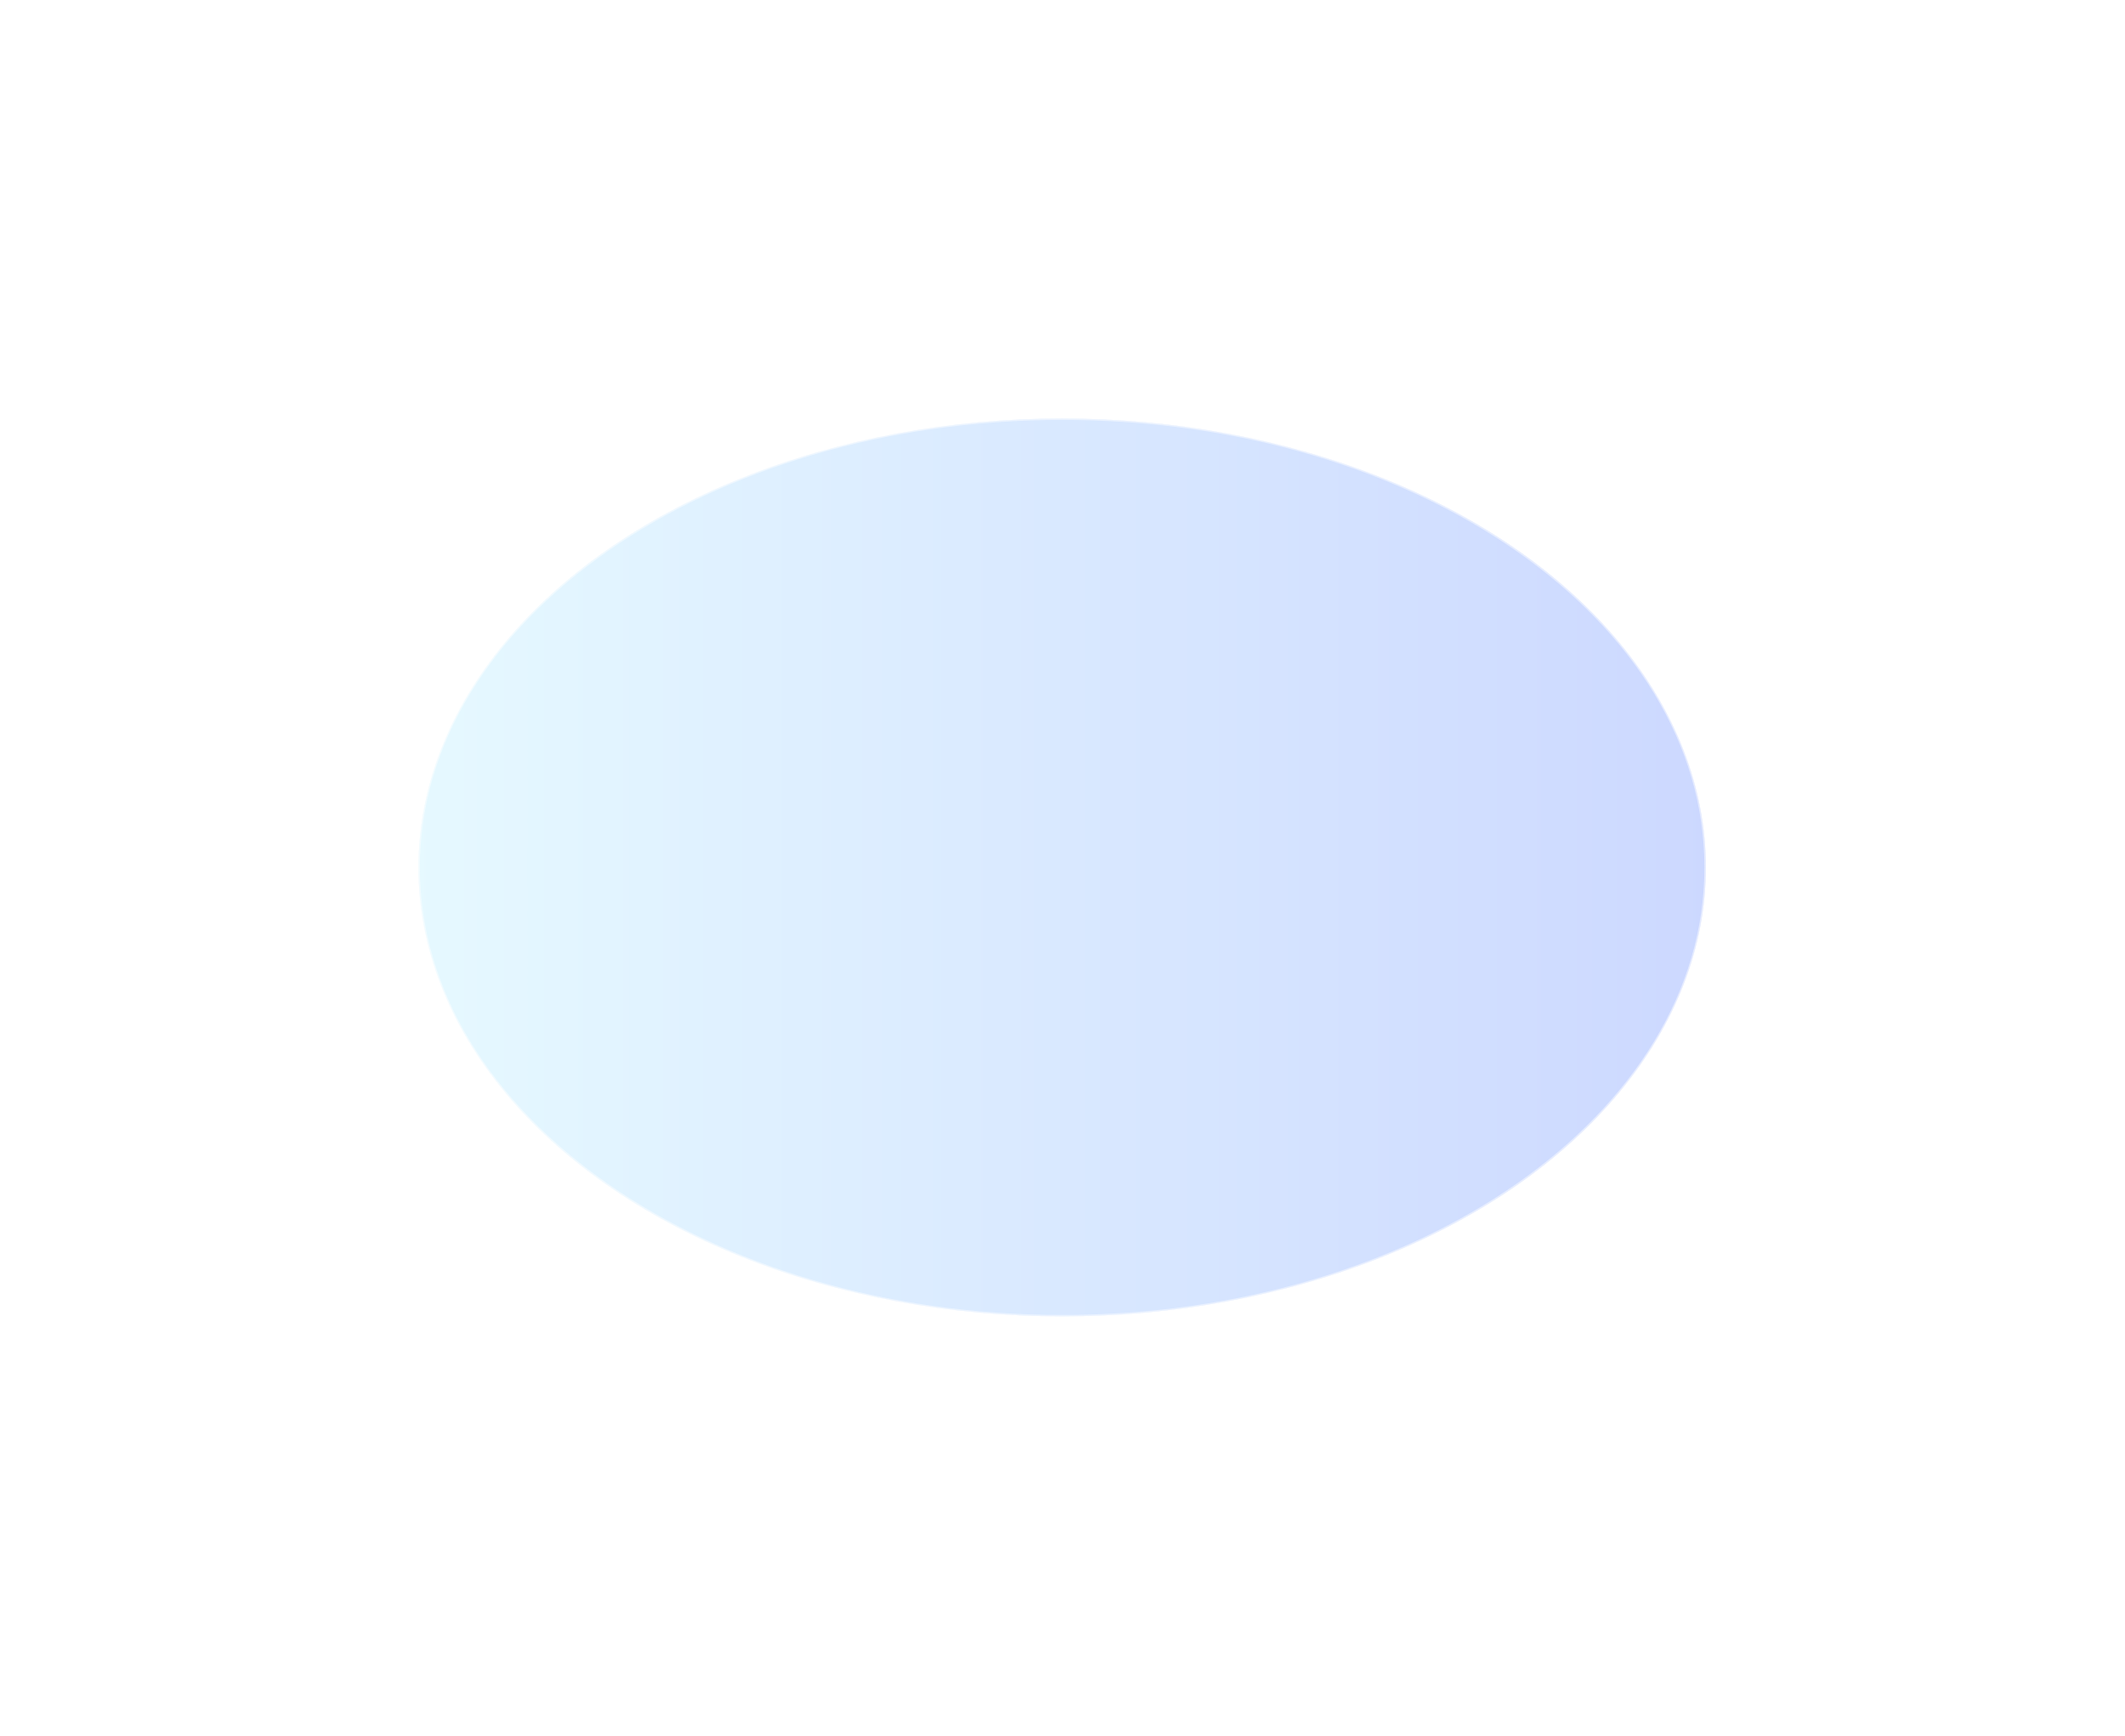 <?xml version="1.0" encoding="utf-8"?>
<svg xmlns="http://www.w3.org/2000/svg" fill="none" height="100%" overflow="visible" preserveAspectRatio="none" style="display: block;" viewBox="0 0 2072 1692" width="100%">
<g filter="url(#filter0_f_0_42101)" id="Ellipse 26" opacity="0.5">
<ellipse cx="1035.65" cy="845.659" fill="url(#paint0_linear_0_42101)" fill-opacity="0.4" rx="627.651" ry="437.659"/>
<path d="M1035.65 408.68C1208.85 408.68 1365.62 457.633 1479.08 536.745C1592.54 615.859 1662.62 725.087 1662.62 845.659C1662.62 966.231 1592.54 1075.46 1479.08 1154.57C1365.62 1233.69 1208.85 1282.64 1035.65 1282.64C862.452 1282.64 705.679 1233.69 592.224 1154.57C478.766 1075.46 408.68 966.231 408.68 845.659C408.68 725.087 478.766 615.859 592.224 536.745C705.679 457.633 862.452 408.68 1035.65 408.68Z" stroke="white" stroke-opacity="0.5" stroke-width="1.359"/>
</g>
<defs>
<filter color-interpolation-filters="sRGB" filterUnits="userSpaceOnUse" height="1690.76" id="filter0_f_0_42101" width="2070.74" x="0.28" y="0.28">
<feFlood flood-opacity="0" result="BackgroundImageFix"/>
<feBlend in="SourceGraphic" in2="BackgroundImageFix" mode="normal" result="shape"/>
<feGaussianBlur result="effect1_foregroundBlur_0_42101" stdDeviation="203.86"/>
</filter>
<linearGradient gradientUnits="userSpaceOnUse" id="paint0_linear_0_42101" x1="408" x2="1663.3" y1="845.659" y2="845.659">
<stop stop-color="#7FDEFF"/>
<stop offset="1" stop-color="#003CFF"/>
</linearGradient>
</defs>
</svg>